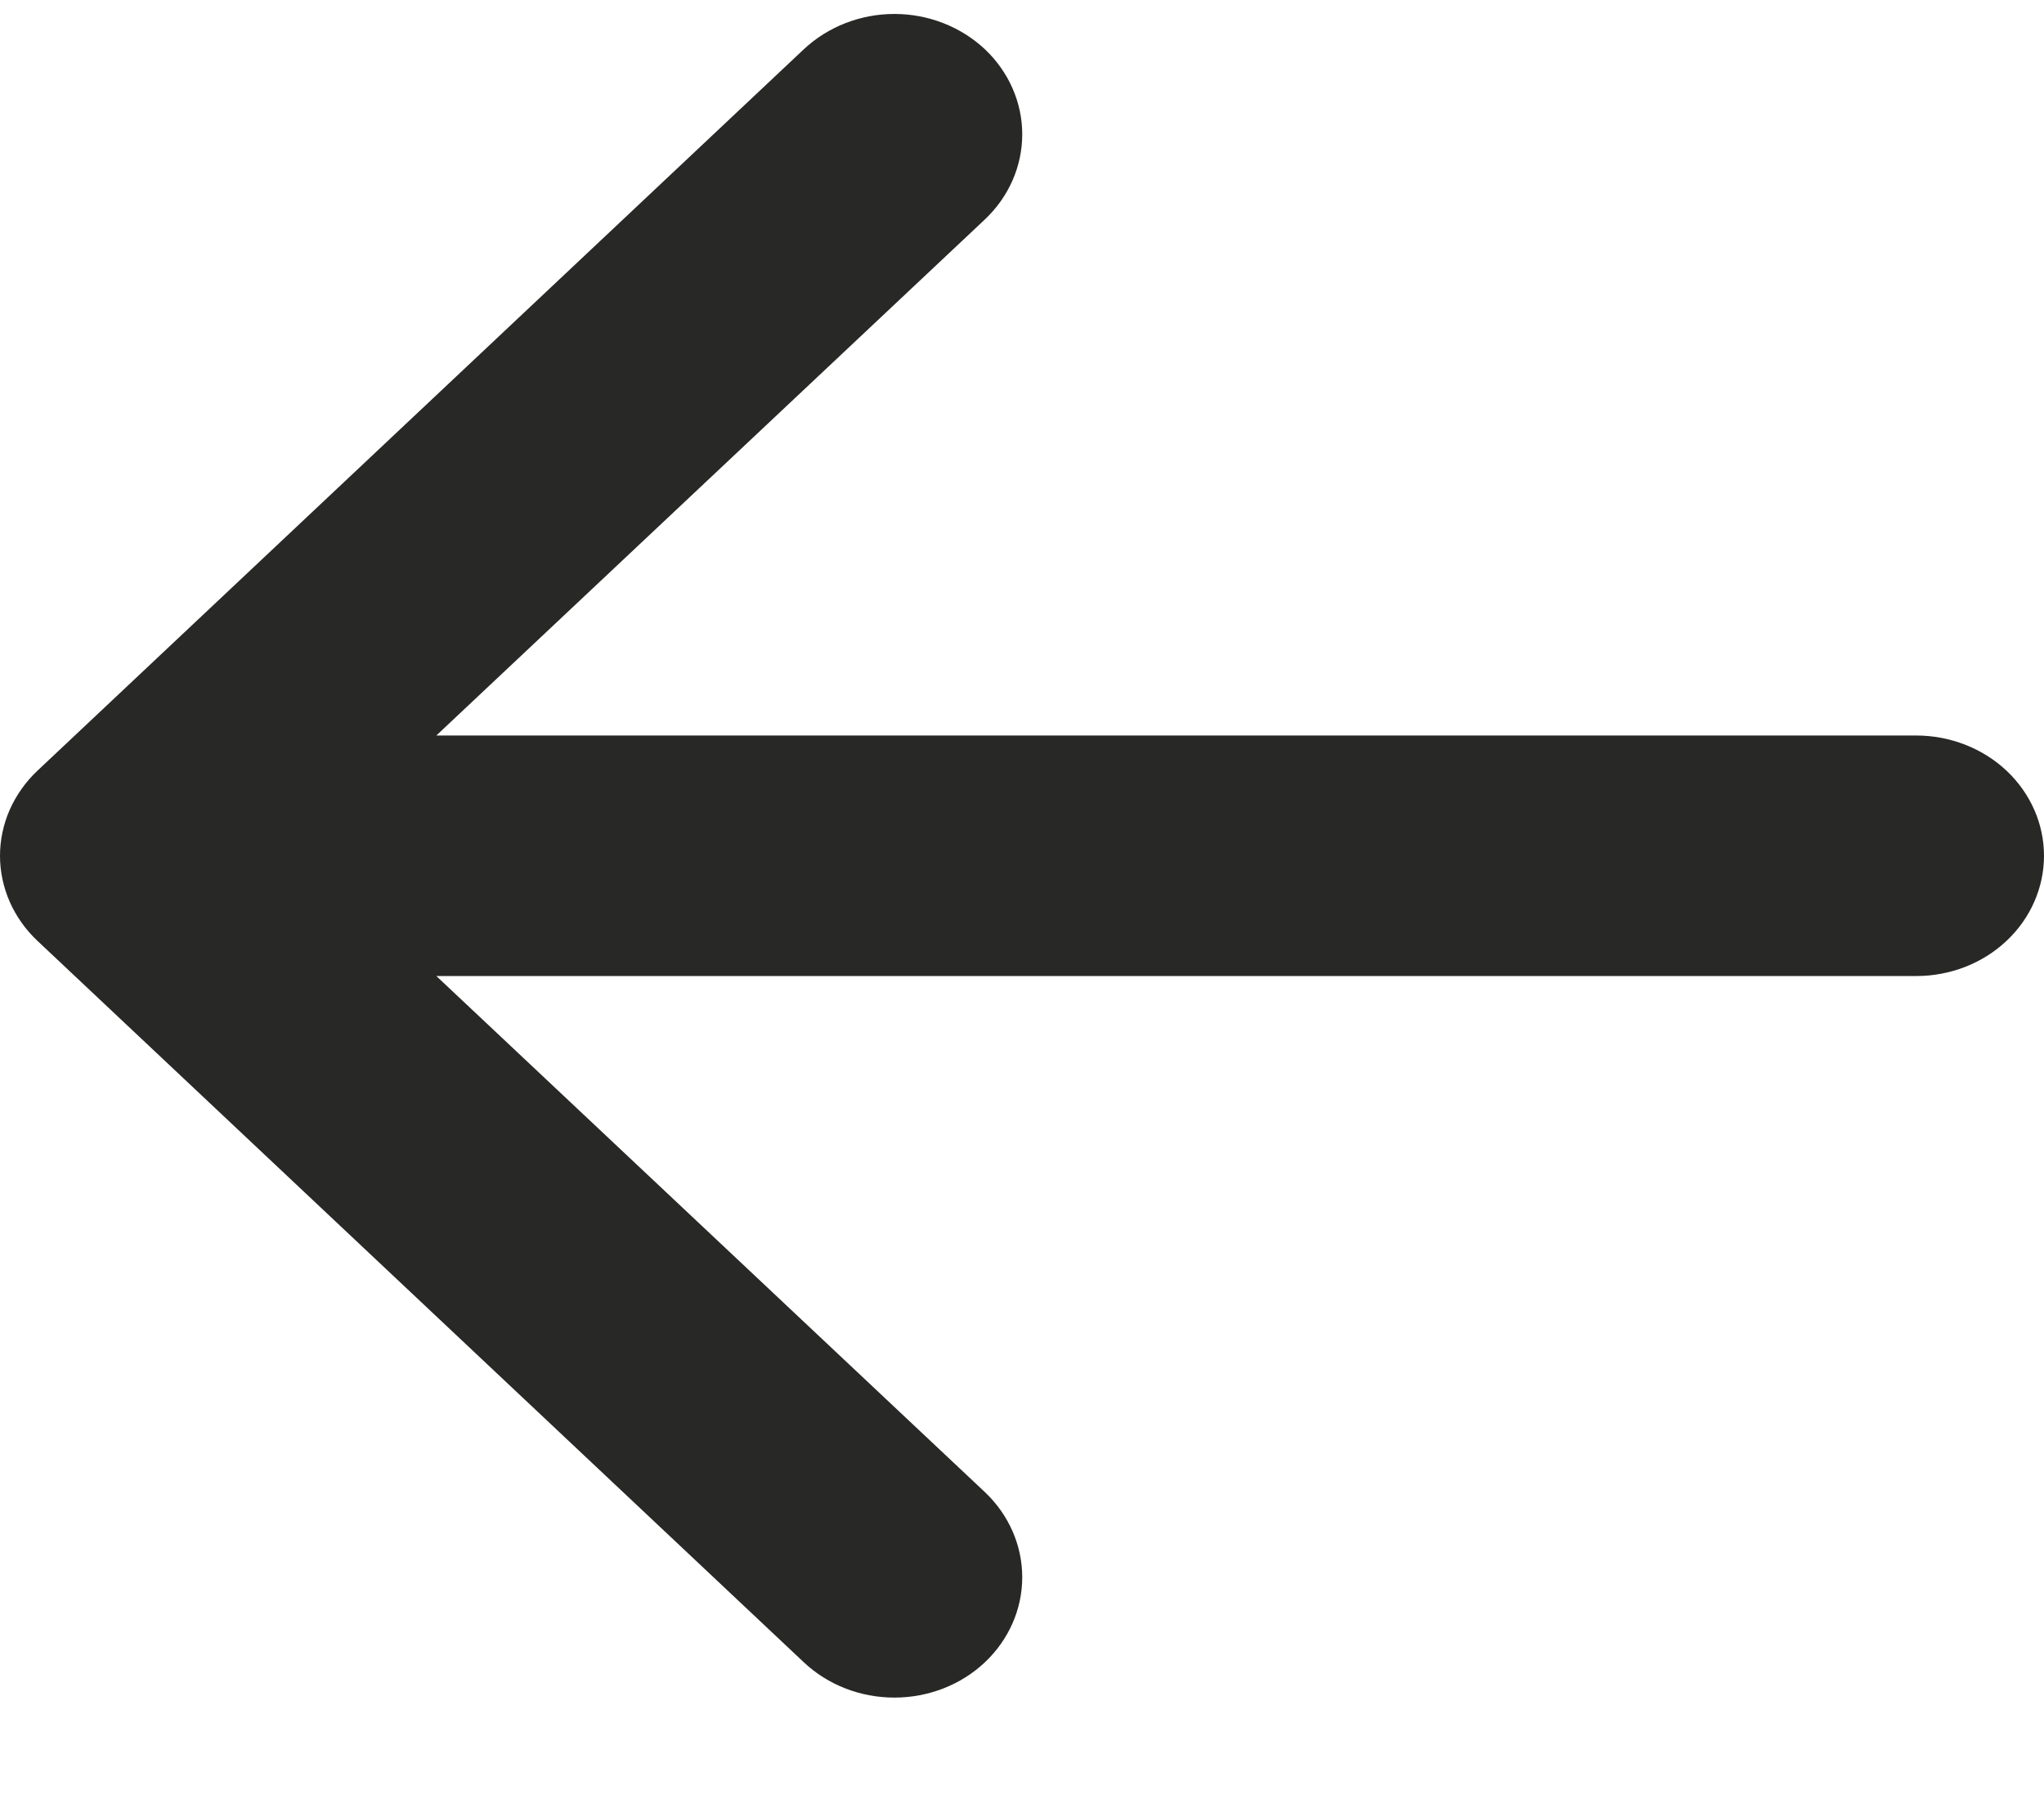 <svg width="17" height="15" viewBox="0 0 17 15" fill="none" xmlns="http://www.w3.org/2000/svg">
<path fill-rule="evenodd" clip-rule="evenodd" d="M17 7.116C17 6.851 16.888 6.597 16.689 6.409C16.49 6.222 16.219 6.116 15.938 6.116H3.629L8.191 1.825C8.39 1.637 8.502 1.383 8.502 1.117C8.502 0.852 8.39 0.597 8.191 0.409C7.991 0.222 7.721 0.116 7.439 0.116C7.156 0.116 6.886 0.222 6.686 0.409L0.312 6.408C0.213 6.501 0.135 6.612 0.081 6.733C0.028 6.854 0 6.985 0 7.116C0 7.248 0.028 7.378 0.081 7.499C0.135 7.621 0.213 7.731 0.312 7.824L6.686 13.823C6.886 14.011 7.156 14.116 7.439 14.116C7.721 14.116 7.991 14.011 8.191 13.823C8.39 13.635 8.502 13.381 8.502 13.115C8.502 12.85 8.39 12.595 8.191 12.407L3.629 8.116H15.938C16.219 8.116 16.49 8.011 16.689 7.823C16.888 7.636 17 7.381 17 7.116Z" fill="#282827"/>
</svg>
